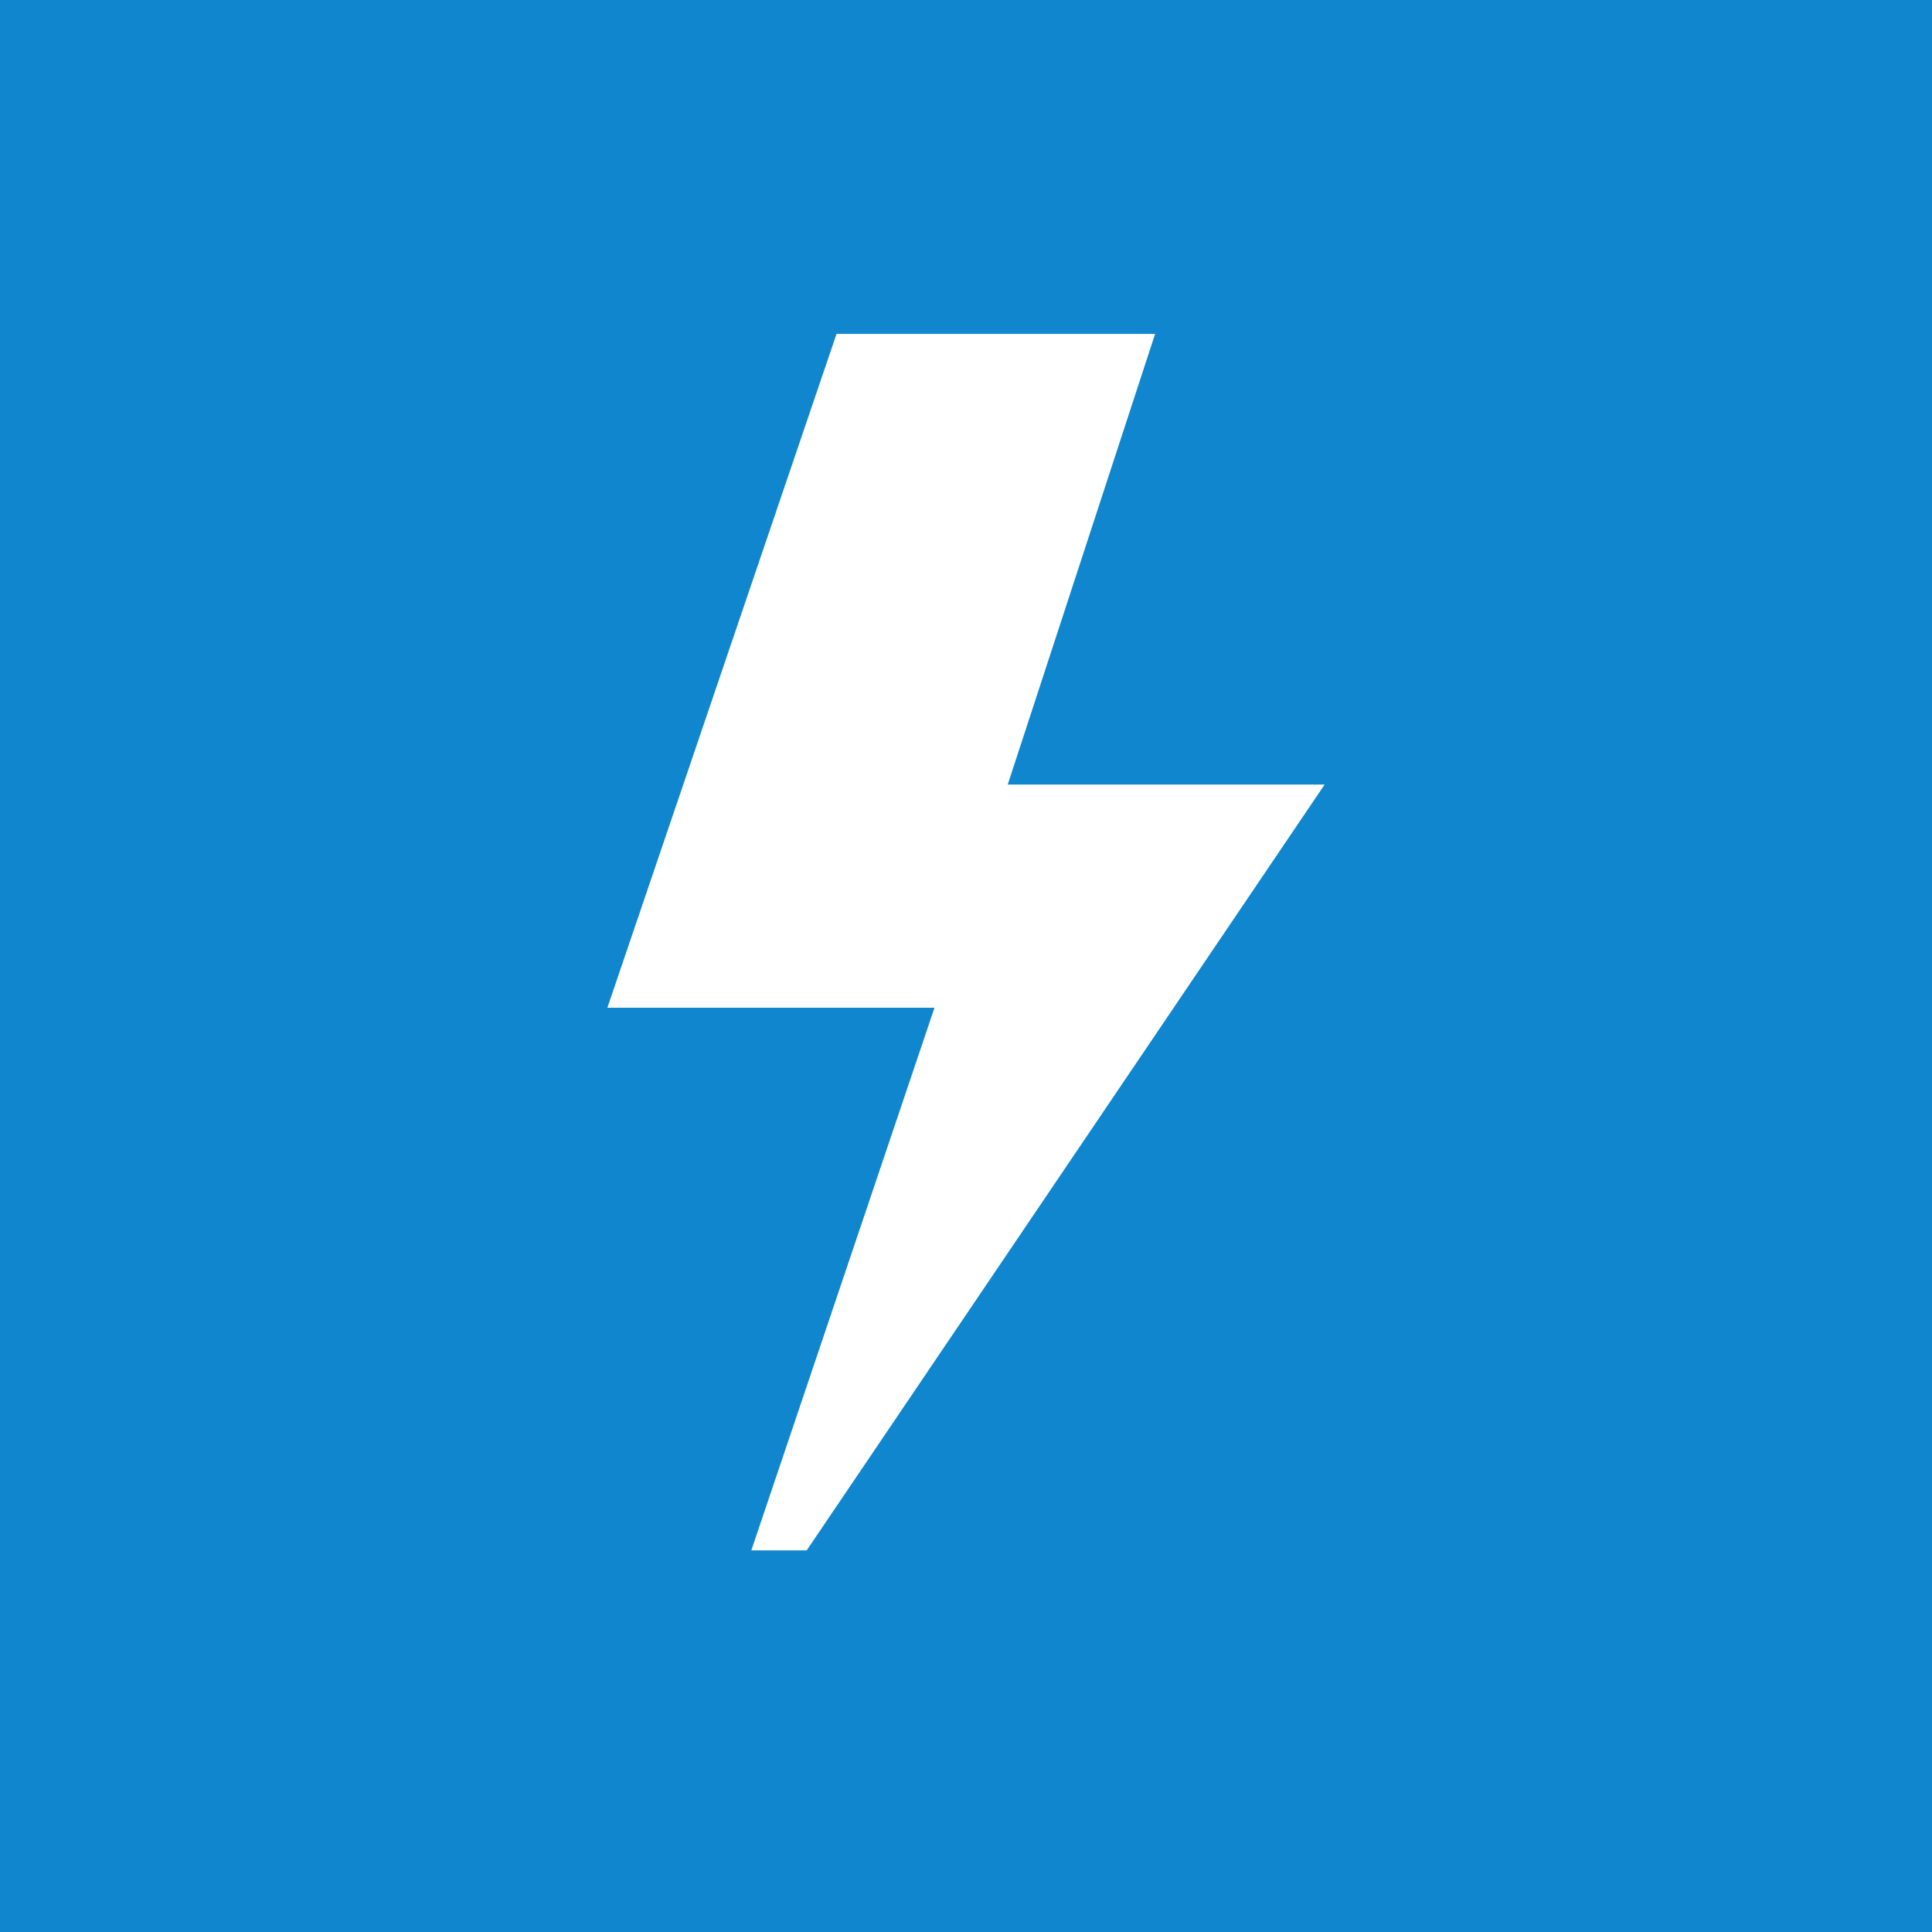 <svg xmlns="http://www.w3.org/2000/svg" viewBox="0 0 22.68 22.68"><defs><style>.cls-1{fill:#0f86cd;}.cls-2{fill:#fff;}</style></defs><g id="DMM-Hintergrund_farbig" data-name="DMM-Hintergrund farbig"><rect class="cls-1" width="22.68" height="22.68"/></g><g id="DMM-Piktogramm-Symbole"><polygon class="cls-2" points="11.83 9.21 13.56 3.92 9.82 3.92 7.13 11.83 10.97 11.83 8.82 18.2 9.47 18.2 15.55 9.21 11.83 9.21"/></g></svg>